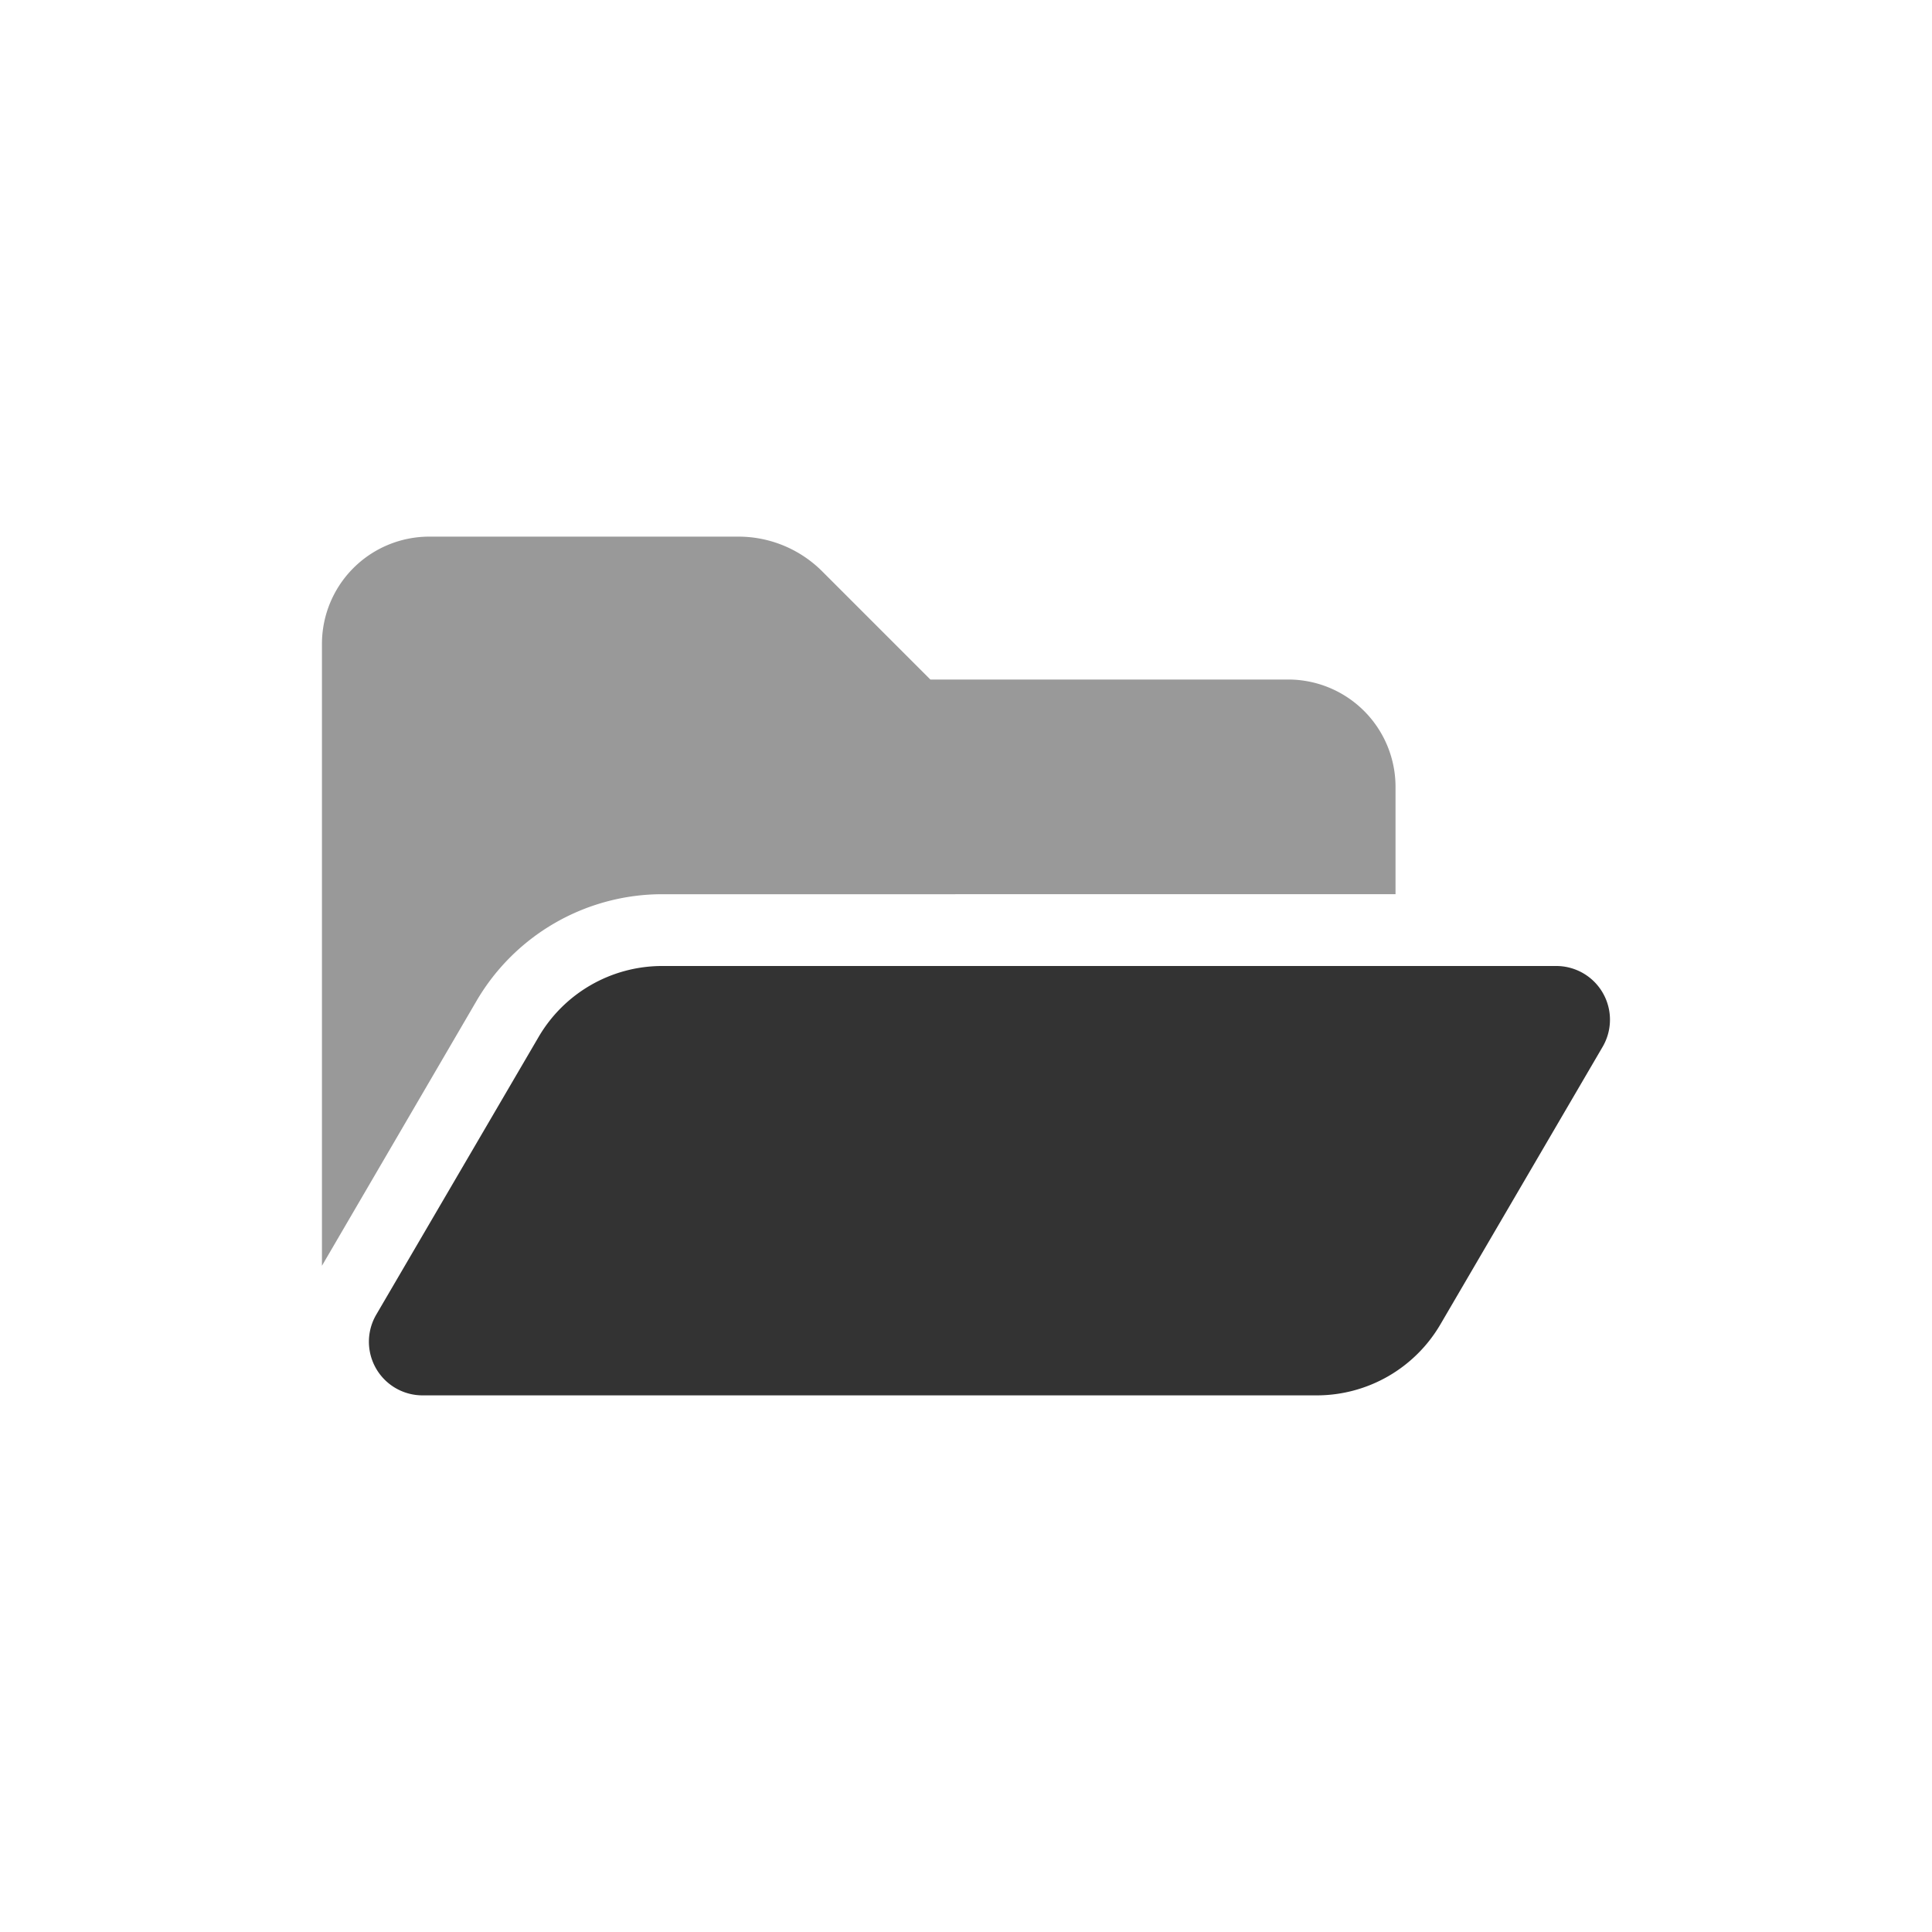 <svg id="Layer_2" data-name="Layer 2" xmlns="http://www.w3.org/2000/svg" viewBox="0 0 250 250"><defs><style>.cls-1{opacity:0.4;isolation:isolate;}.cls-2{opacity:0.8;}</style></defs><title>evidencias</title><path class="cls-1" d="M61.66,129.52l-20,34.27V83.33A13.89,13.89,0,0,1,55.56,69.44h40a15.33,15.33,0,0,1,10.83,4.49l14,14h46.3a13.89,13.89,0,0,1,13.89,13.89v13.89H85.65A27.86,27.86,0,0,0,61.66,129.52Z"/><path class="cls-2" d="M85.65,125H201.39a6.95,6.95,0,0,1,6,10.44l-21,35.93a18.54,18.54,0,0,1-16,9.19H54.69a6.94,6.94,0,0,1-6-10.45l21-35.92A18.52,18.52,0,0,1,85.65,125Z"/></svg>